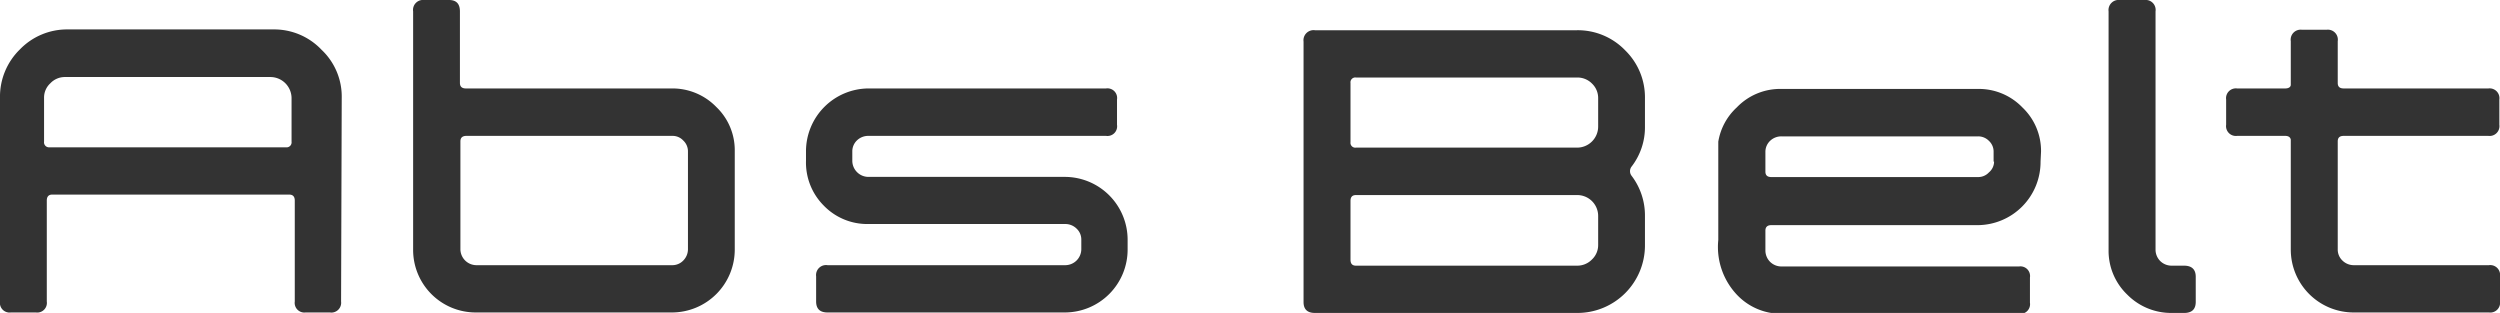 <svg xmlns="http://www.w3.org/2000/svg" viewBox="0 0 155.46 19.46"><defs><style>.cls-1{fill:#333;}</style></defs><title>svg_absbelt</title><g id="レイヤー_2" data-name="レイヤー 2"><g id="design"><path class="cls-1" d="M21.21,18.75a.61.61,0,0,1-.7.68H19a.6.6,0,0,1-.67-.68V12.47c0-.25-.12-.37-.35-.37H3.25c-.22,0-.34.12-.34.37v6.28a.6.6,0,0,1-.68.68H.68A.6.6,0,0,1,0,18.75V6.08a4.1,4.1,0,0,1,1.23-3,4.08,4.08,0,0,1,3-1.25H17A4.06,4.06,0,0,1,20,3.1a4,4,0,0,1,1.25,3ZM18.13,8.81V6.08a1.32,1.32,0,0,0-1.29-1.29H4.06a1.24,1.24,0,0,0-.93.39,1.2,1.2,0,0,0-.39.9V8.81a.31.31,0,0,0,.34.35h14.7A.31.31,0,0,0,18.13,8.81Z"/><path class="cls-1" d="M45.69,15.51a3.91,3.91,0,0,1-3.91,3.92H29.6a3.89,3.89,0,0,1-3.91-3.91V.71A.62.62,0,0,1,26.37,0h1.55c.46,0,.68.24.68.71V5.16c0,.23.13.34.37.34H41.78a3.8,3.8,0,0,1,2.76,1.15A3.72,3.72,0,0,1,45.69,9.4Zm-2.91,0V9.42a.92.92,0,0,0-.29-.68.9.9,0,0,0-.68-.29H29c-.24,0-.37.11-.37.34v6.7a1,1,0,0,0,1,1H41.81a.94.94,0,0,0,.68-.29A1,1,0,0,0,42.78,15.49Z"/><path class="cls-1" d="M70.12,15.5a3.91,3.91,0,0,1-3.91,3.93H51.46c-.48,0-.71-.23-.71-.69V17.18a.62.62,0,0,1,.71-.69H66.24a1,1,0,0,0,1-1v-.6a.92.92,0,0,0-.29-.67,1,1,0,0,0-.68-.29H54a3.76,3.76,0,0,1-2.78-1.15A3.79,3.79,0,0,1,50.12,10v-.6A3.91,3.91,0,0,1,54,5.5H68.78a.6.6,0,0,1,.68.69V7.76a.6.6,0,0,1-.68.69H54a1,1,0,0,0-.71.28.94.94,0,0,0-.29.68V10a1,1,0,0,0,.29.7A1,1,0,0,0,54,11H66.21a3.91,3.91,0,0,1,3.91,3.9Z"/><path class="cls-1" d="M154.77,16.49h-8.4a1,1,0,0,1-.71-.29.94.94,0,0,1-.29-.71V8.79c0-.23.12-.34.37-.34h9a.61.61,0,0,0,.68-.69V6.19a.61.61,0,0,0-.68-.69h-9c-.25,0-.37-.11-.37-.34V2.56a.62.62,0,0,0-.69-.71h-1.54a.62.62,0,0,0-.69.71V5.27c0,.15-.15.23-.34.23h-3a.61.61,0,0,0-.68.69V7.76a.61.61,0,0,0,.68.69h3c.19,0,.31.08.34.23v6.84a3.91,3.91,0,0,0,3.92,3.91h8.4a.61.61,0,0,0,.69-.69V17.18A.61.61,0,0,0,154.77,16.49Z"/><path class="cls-1" d="M102.29,15.23a4.2,4.2,0,0,1-4.23,4.23H81.77c-.48,0-.71-.23-.71-.68V2.59a.63.63,0,0,1,.71-.71H98.06a4.09,4.09,0,0,1,3,1.25,4.09,4.09,0,0,1,1.23,3V7.87a4,4,0,0,1-.84,2.5.47.47,0,0,0,0,.55,4.07,4.07,0,0,1,.84,2.5ZM99.38,7.87V6.11A1.24,1.24,0,0,0,99,5.2a1.27,1.27,0,0,0-.93-.38H84.32a.3.3,0,0,0-.34.34V8.84a.3.3,0,0,0,.34.34H98.06a1.31,1.31,0,0,0,1.32-1.31Zm0,7.35V13.43a1.3,1.3,0,0,0-1.32-1.3H84.32c-.23,0-.34.12-.34.36v3.66c0,.25.11.37.34.37H98.06a1.27,1.27,0,0,0,.93-.38A1.23,1.23,0,0,0,99.38,15.22Z"/><path class="cls-1" d="M136.54,18.77q0,.69-.72.69h-.76a3.84,3.84,0,0,1-2.78-1.14,3.77,3.77,0,0,1-1.16-2.78V.71a.63.63,0,0,1,.7-.71h1.54a.62.62,0,0,1,.68.71V15.52a1,1,0,0,0,.29.71,1,1,0,0,0,.7.29h.78c.48,0,.73.23.73.69Z"/><path class="cls-1" d="M126.89,10.05A3.93,3.93,0,0,1,123,14H110.15c-.25,0-.37.12-.37.34v1.24a1,1,0,0,0,.29.7,1,1,0,0,0,.71.29h14.77a.6.6,0,0,1,.68.69v1.56a.6.6,0,0,1-.68.69H110.78A3.77,3.77,0,0,1,108,18.32a4.33,4.33,0,0,1-1.15-3.4V8.81A3.71,3.71,0,0,1,108,6.68a3.74,3.74,0,0,1,2.77-1.15H123a3.76,3.76,0,0,1,2.76,1.15,3.73,3.73,0,0,1,1.16,2.75Zm-2.92,0V9.44a.9.9,0,0,0-.29-.68.93.93,0,0,0-.68-.28H110.78a1,1,0,0,0-.71.28.94.94,0,0,0-.29.68v1.23c0,.23.12.34.37.34H123a.9.9,0,0,0,.68-.29A.88.88,0,0,0,124,10.05Z"/></g></g></svg>